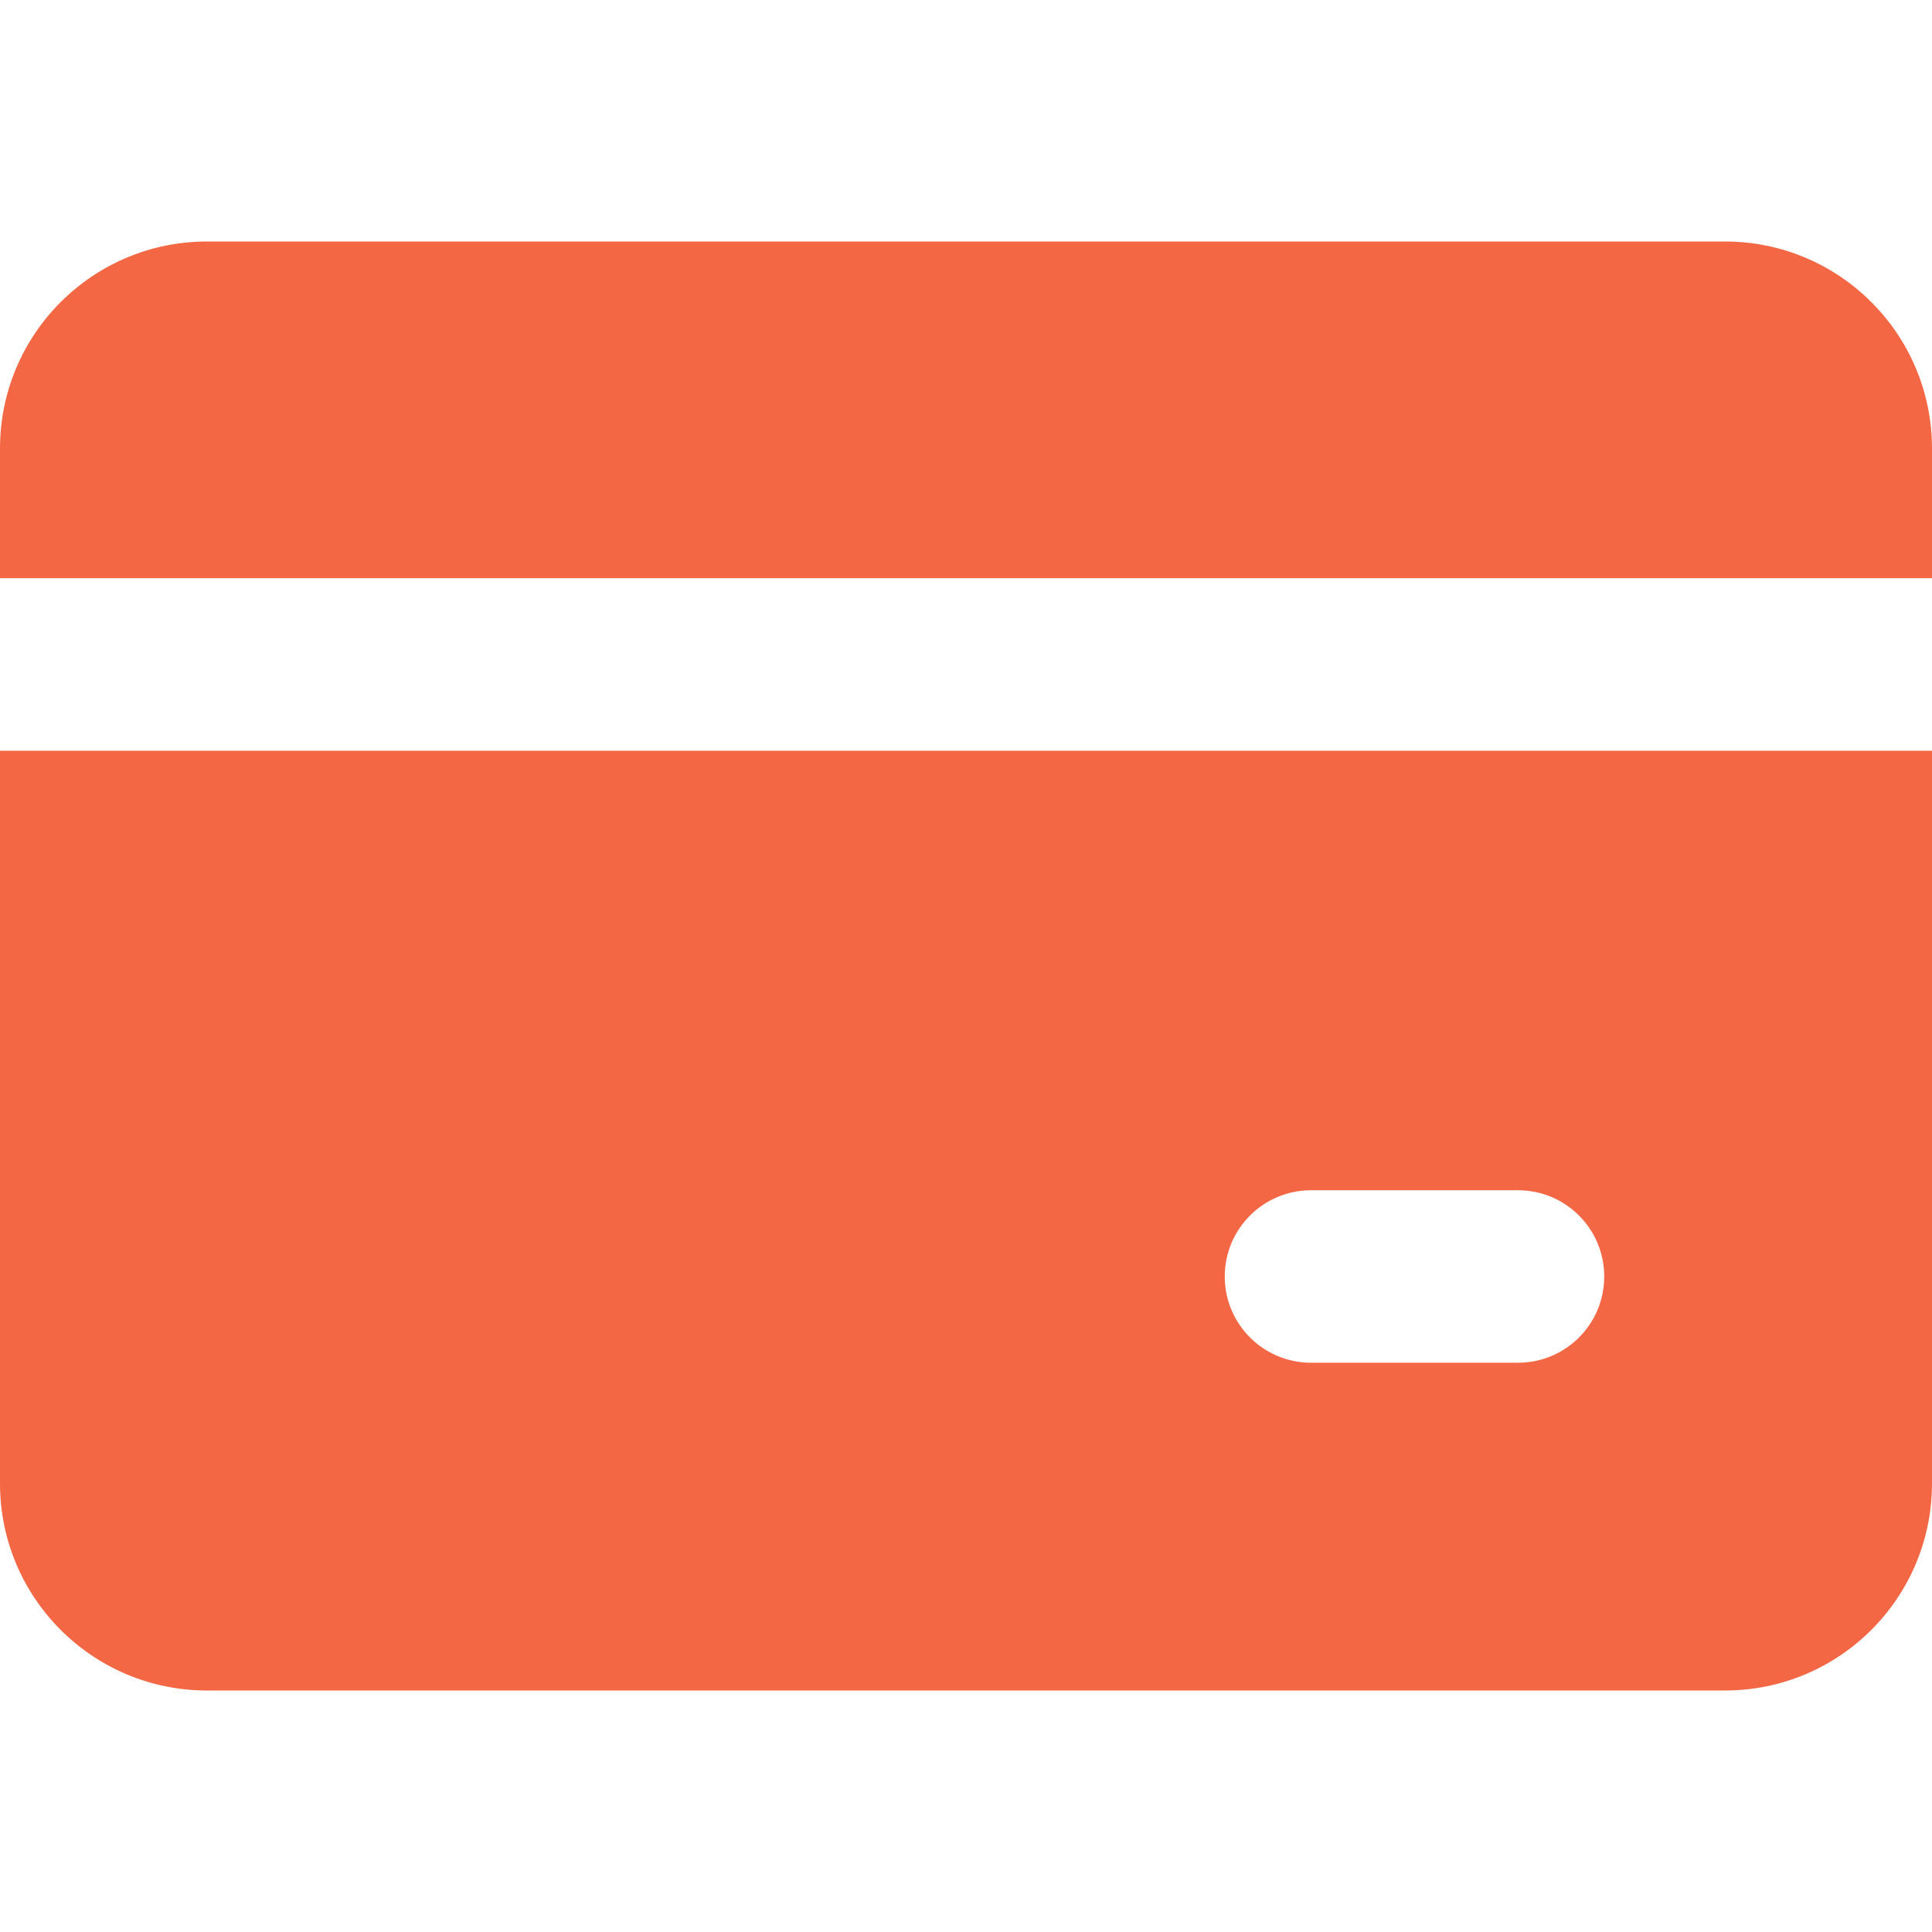 <svg xmlns="http://www.w3.org/2000/svg" width="40" height="40" viewBox="0 0 40 40" fill="none"><path fill-rule="evenodd" clip-rule="evenodd" d="M4.286 5C1.919 5 0 6.919 0 9.286V11.971H40V9.286C40 6.919 38.081 5 35.714 5H4.286ZM0 30.714V15.543H40V30.714C40 33.081 38.081 35 35.714 35H4.286C1.919 35 0 33.081 0 30.714ZM27.143 24.643C26.157 24.643 25.357 25.442 25.357 26.429C25.357 27.415 26.157 28.214 27.143 28.214H31.429C32.415 28.214 33.214 27.415 33.214 26.429C33.214 25.442 32.415 24.643 31.429 24.643H27.143Z" fill="#F36744"></path></svg>